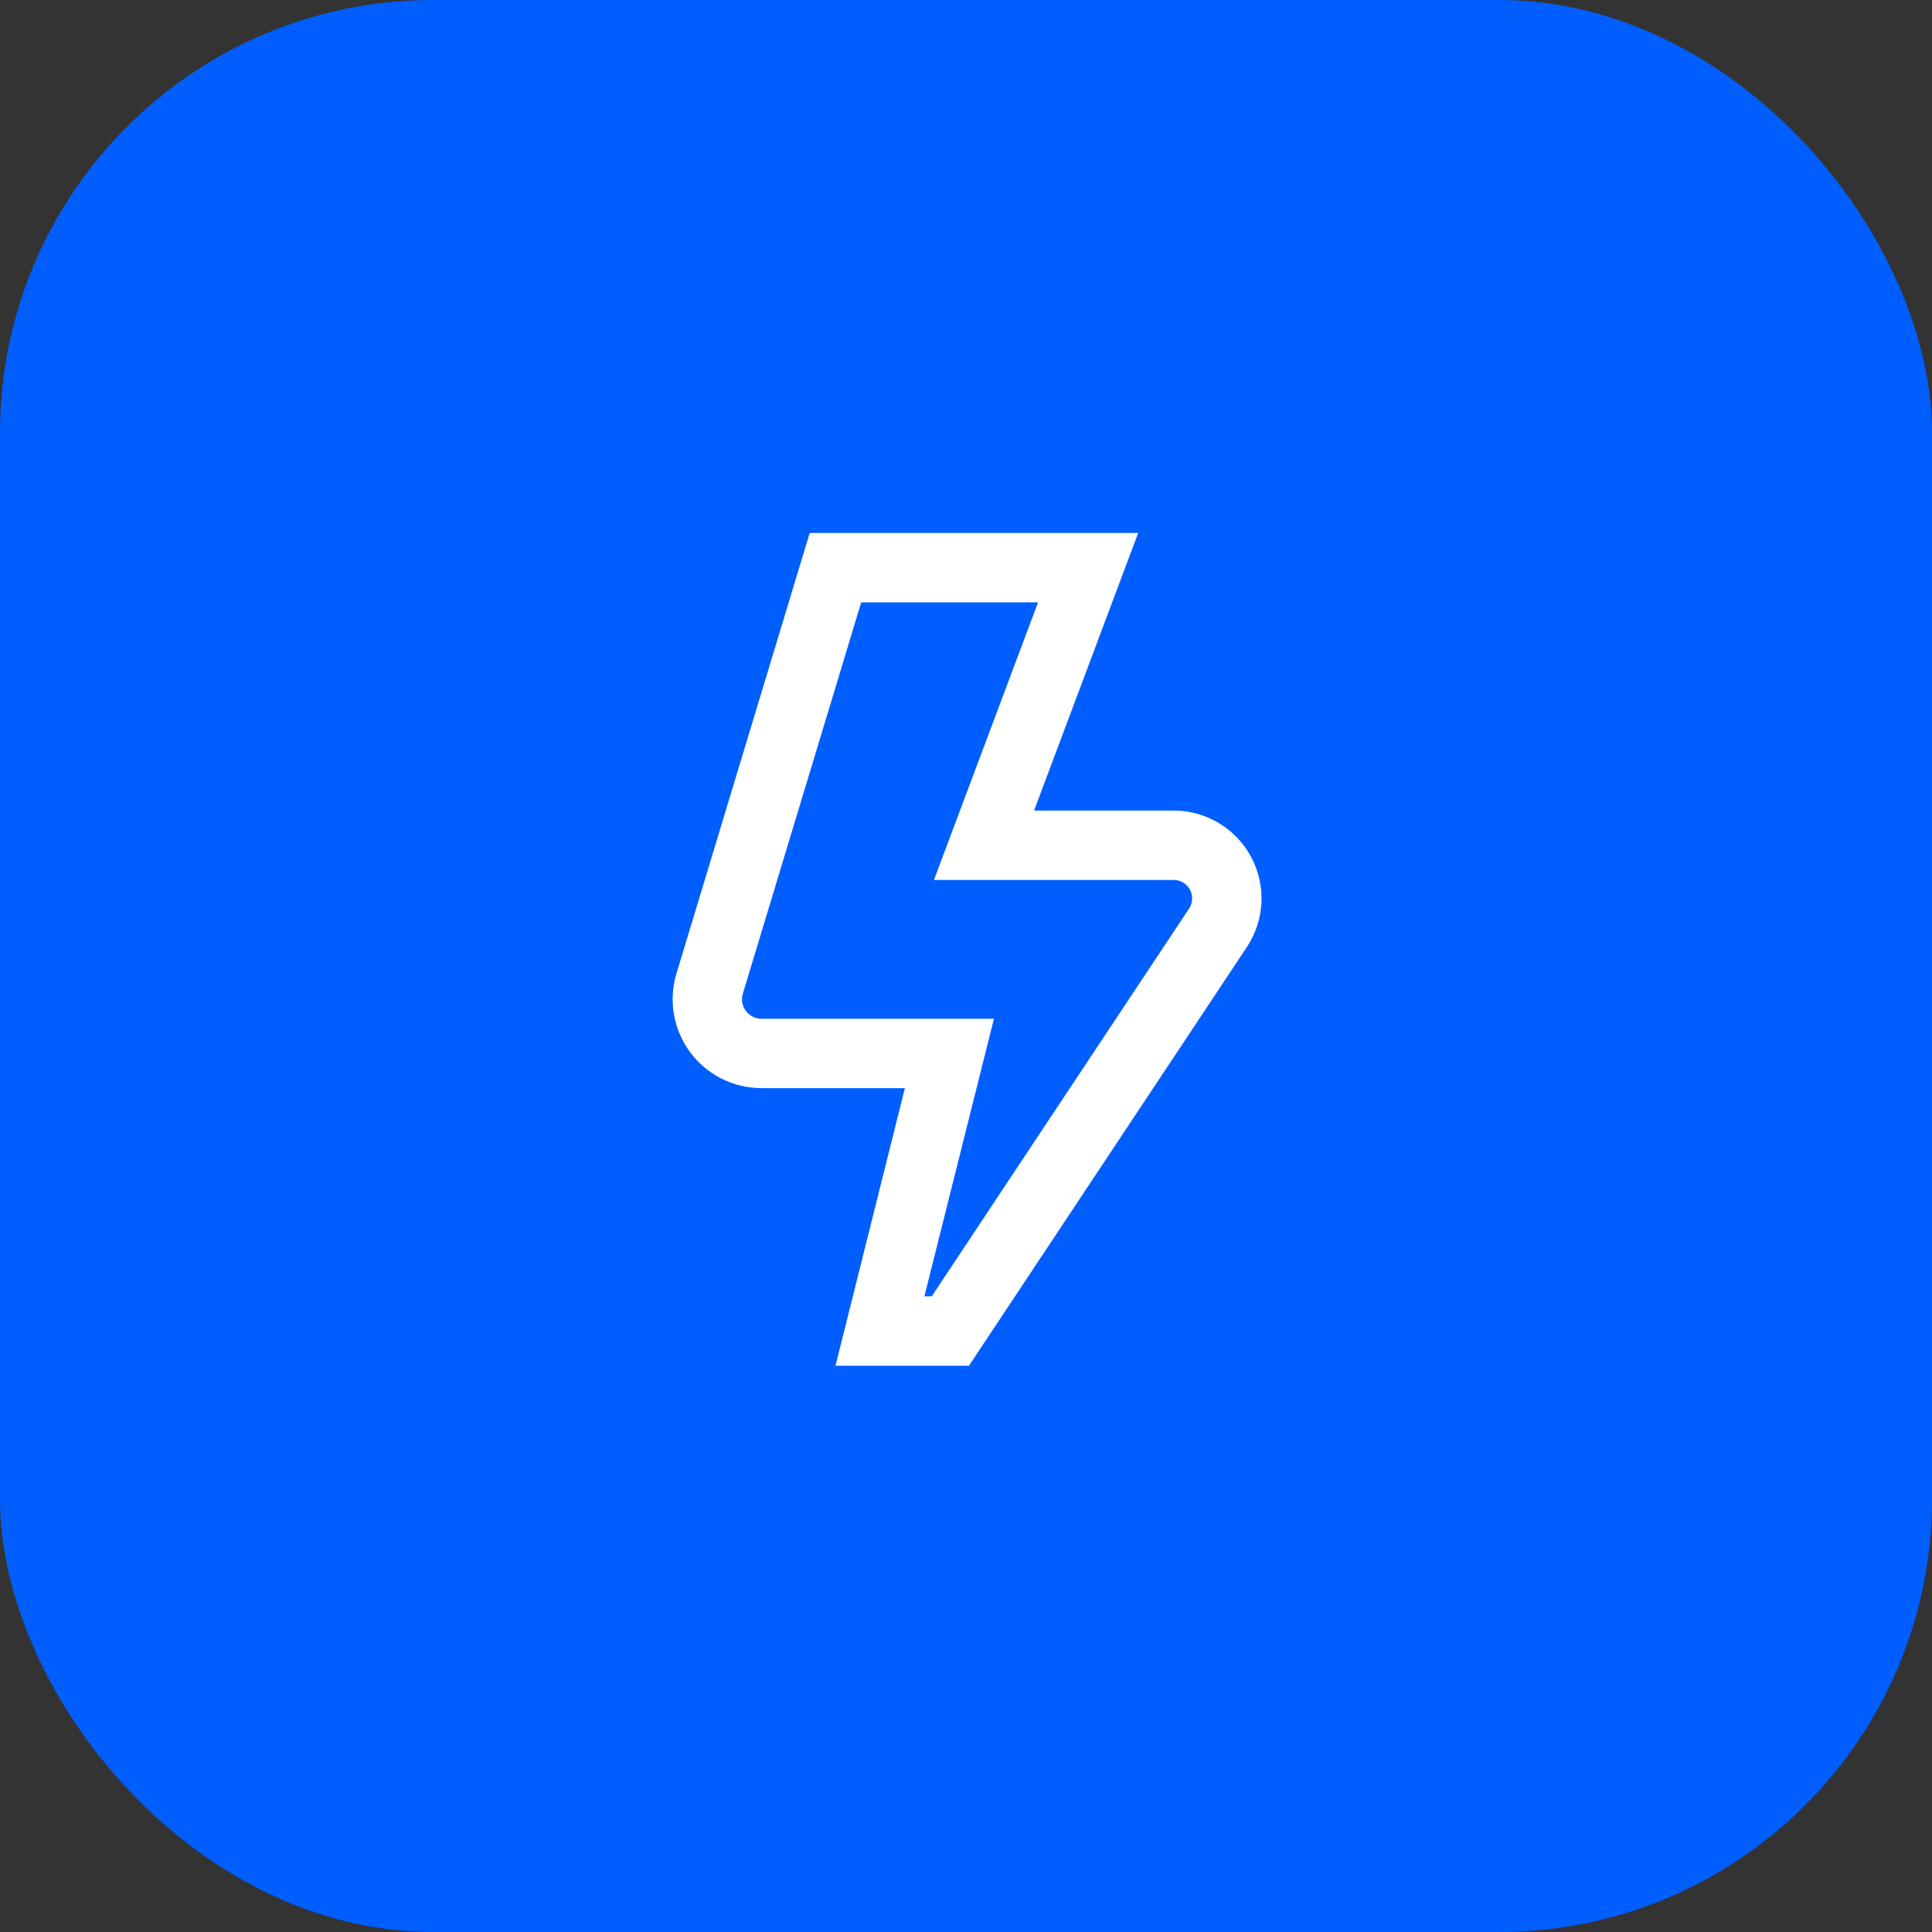 <?xml version="1.0" encoding="utf-8"?>
<svg xmlns="http://www.w3.org/2000/svg" fill="none" height="58" viewBox="0 0 58 58" width="58">
<rect x="0" y="0" width="58" height="58" fill="#333333" stroke="none"/>
<rect fill="#005EFF" height="58" rx="13" width="58"/>
<path d="M29.089 41H25.082L27.165 32.667H22.86C22.444 32.666 22.034 32.569 21.662 32.382C21.29 32.195 20.968 31.924 20.719 31.59C20.471 31.256 20.305 30.868 20.233 30.458C20.162 30.049 20.187 29.628 20.307 29.229L24.308 16H34.169L31.044 24.333H35.235C35.712 24.334 36.18 24.463 36.589 24.708C36.998 24.953 37.333 25.304 37.558 25.724C37.784 26.144 37.891 26.618 37.869 27.094C37.847 27.57 37.696 28.032 37.433 28.429L29.089 41ZM27.751 38.917H27.971L35.696 27.277C35.752 27.194 35.783 27.097 35.788 26.997C35.793 26.897 35.77 26.797 35.723 26.709C35.676 26.621 35.605 26.547 35.519 26.495C35.433 26.444 35.335 26.417 35.235 26.417H28.038L31.163 18.083H25.854L22.301 29.829C22.274 29.916 22.268 30.009 22.284 30.099C22.3 30.189 22.336 30.274 22.39 30.347C22.445 30.42 22.516 30.48 22.597 30.521C22.679 30.562 22.769 30.583 22.86 30.583H29.839L27.751 38.917Z" fill="white"/>
</svg>